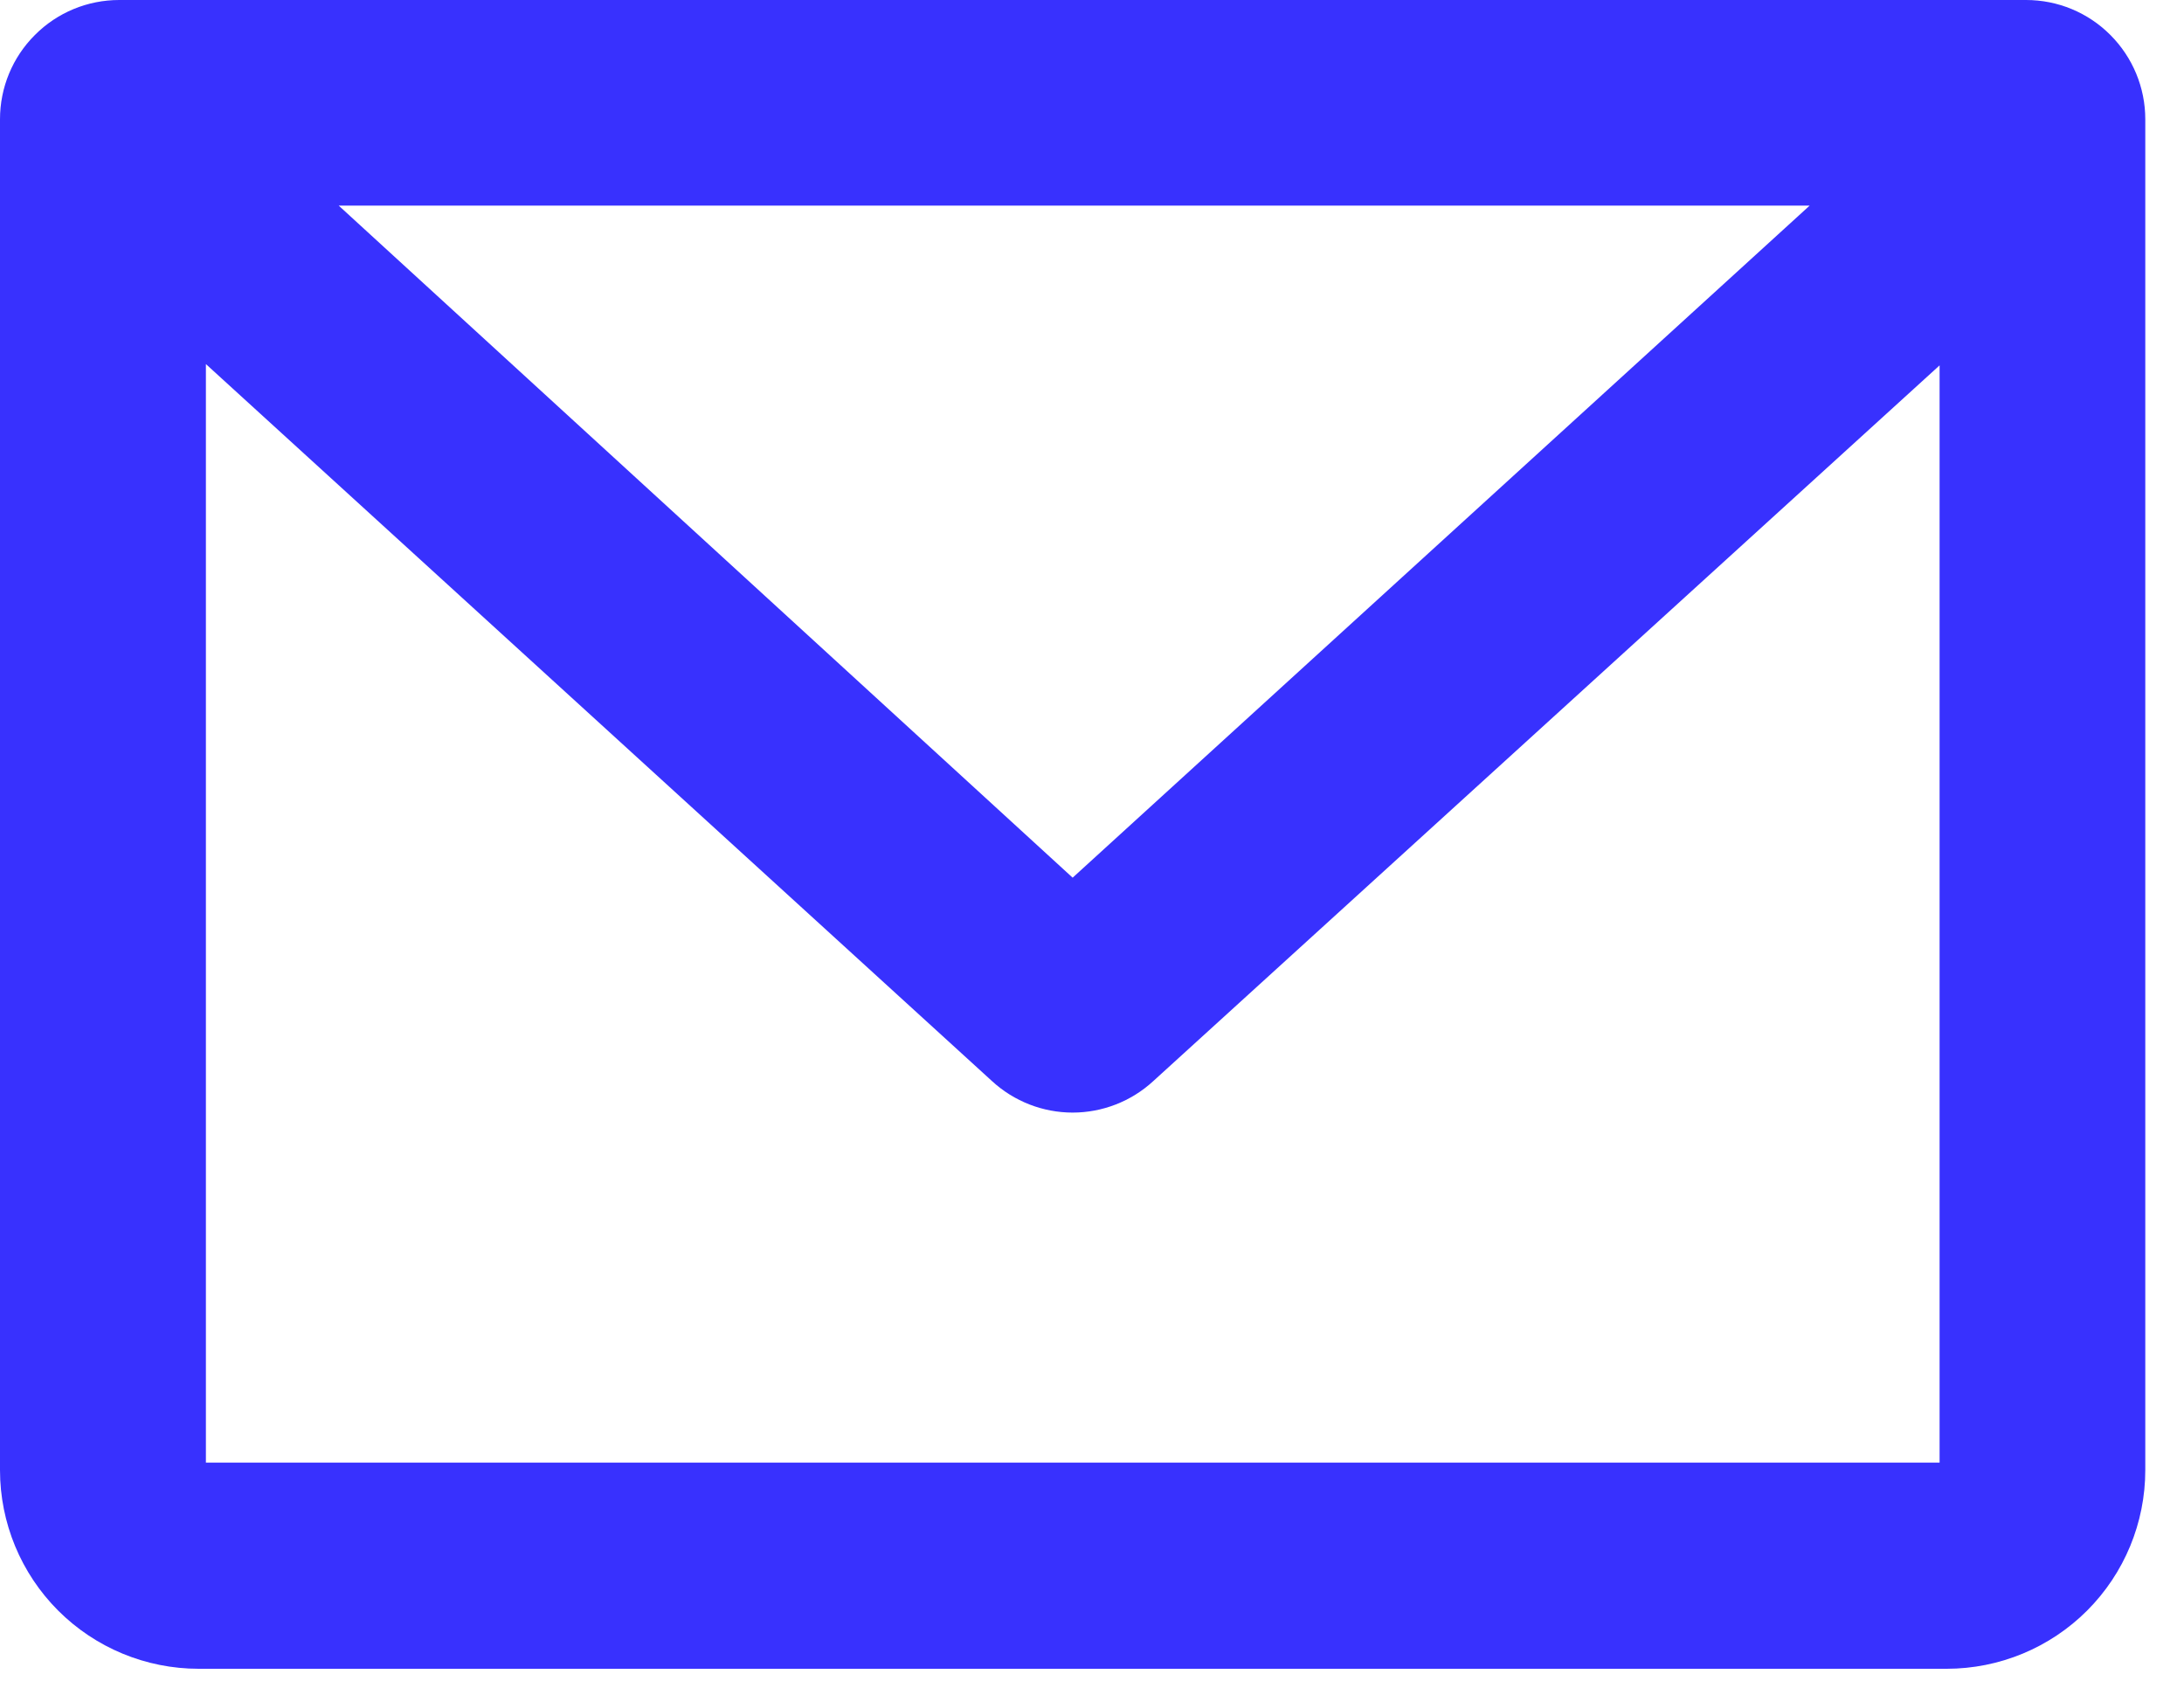 <?xml version="1.0" encoding="UTF-8"?> <svg xmlns="http://www.w3.org/2000/svg" width="22" height="17" viewBox="0 0 22 17" fill="none"> <path d="M20.409 0H1.201C0.882 0 0.577 0.126 0.352 0.352C0.126 0.577 0 0.882 0 1.201V14.807C0 15.338 0.211 15.847 0.586 16.222C0.961 16.597 1.47 16.808 2.001 16.808H19.609C20.14 16.808 20.649 16.597 21.024 16.222C21.399 15.847 21.61 15.338 21.61 14.807V1.201C21.61 0.882 21.483 0.577 21.258 0.352C21.033 0.126 20.728 0 20.409 0ZM18.229 2.071L10.805 8.84L3.412 2.071H18.229ZM2.074 14.732V3.667L9.994 10.89C10.215 11.093 10.505 11.206 10.805 11.206C11.105 11.206 11.395 11.093 11.616 10.89L19.538 3.68V14.732H2.074Z" fill="#3831FE"></path> </svg> 
